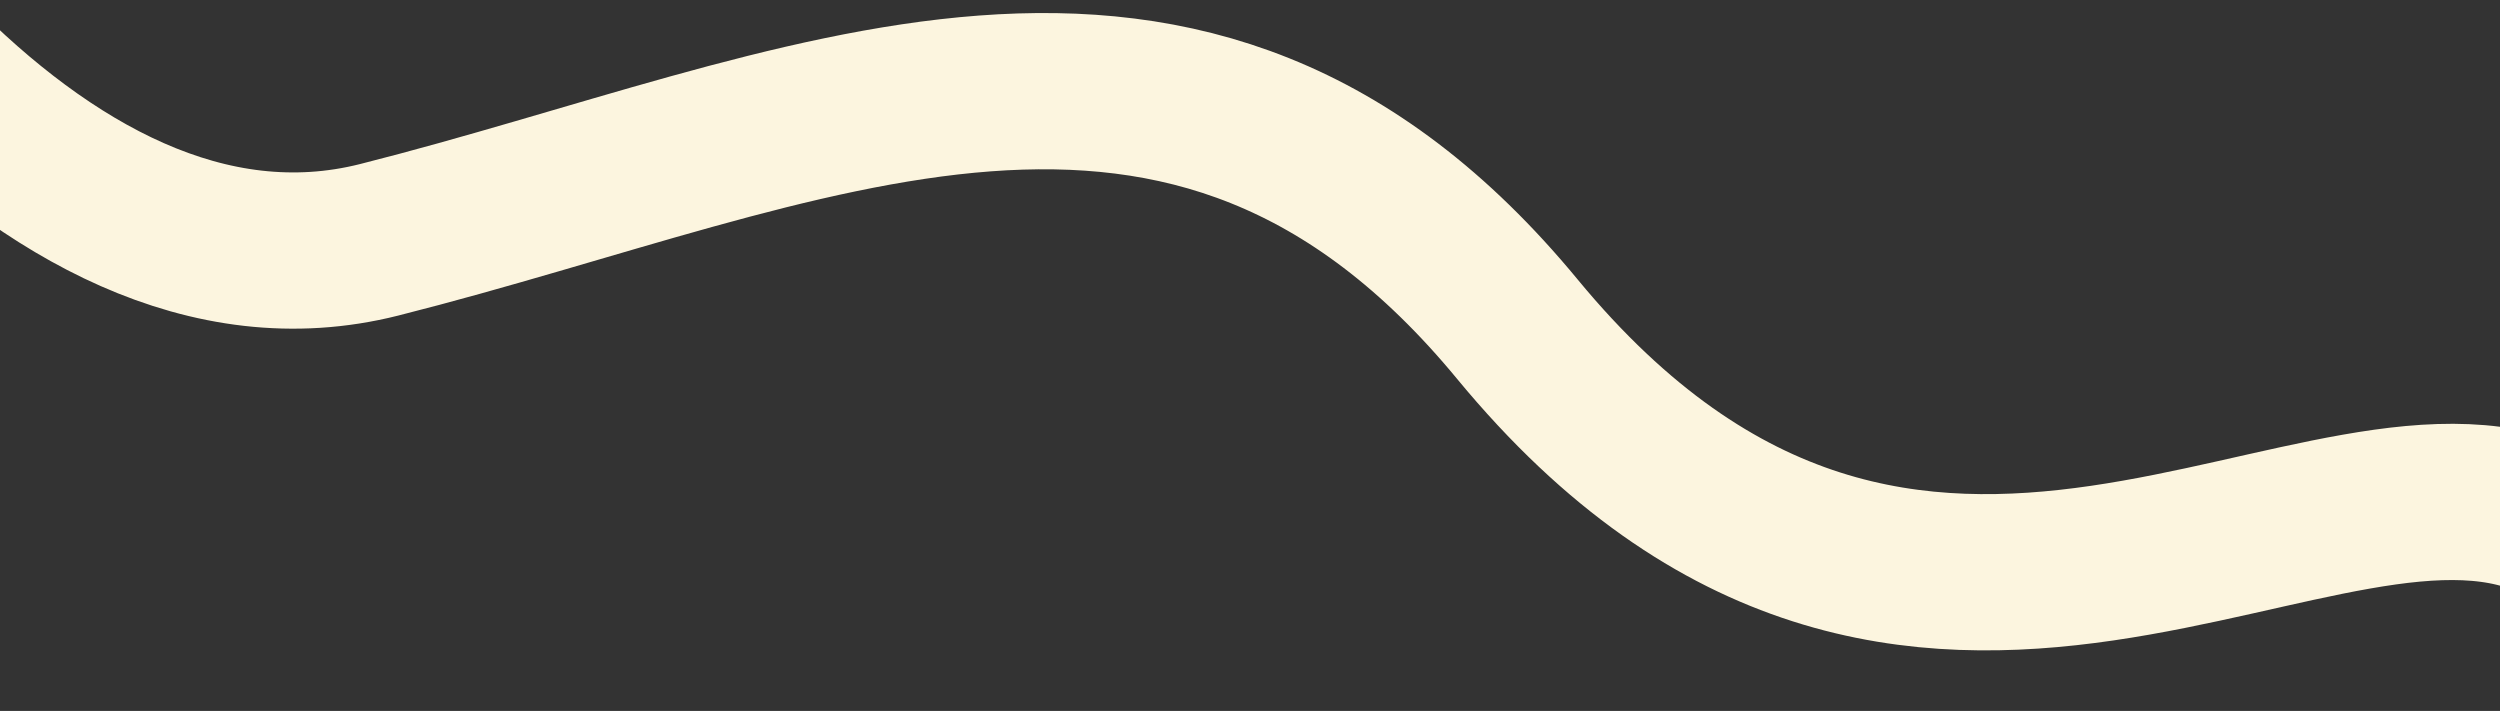 <svg width="1280" height="364" viewBox="0 0 1280 364" fill="none" xmlns="http://www.w3.org/2000/svg">
<rect x="0" y="0" width="1280" height="364" fill="#333333" stroke="none"/>
<g clip-path="url(#clip0_1219_3743)">
<path d="M-191 -190C-135.727 -67.266 18.682 167.119 194.141 122.78C413.463 67.357 607.409 -36.881 776.913 168.565C981.293 416.283 1192.9 206.638 1311 269.291" stroke="#FCF5DF" stroke-width="80"/>
</g>
<defs>
<clipPath id="clip0_1219_3743">
<rect width="1280" height="364" fill="white"/>
</clipPath>
</defs>
</svg>

